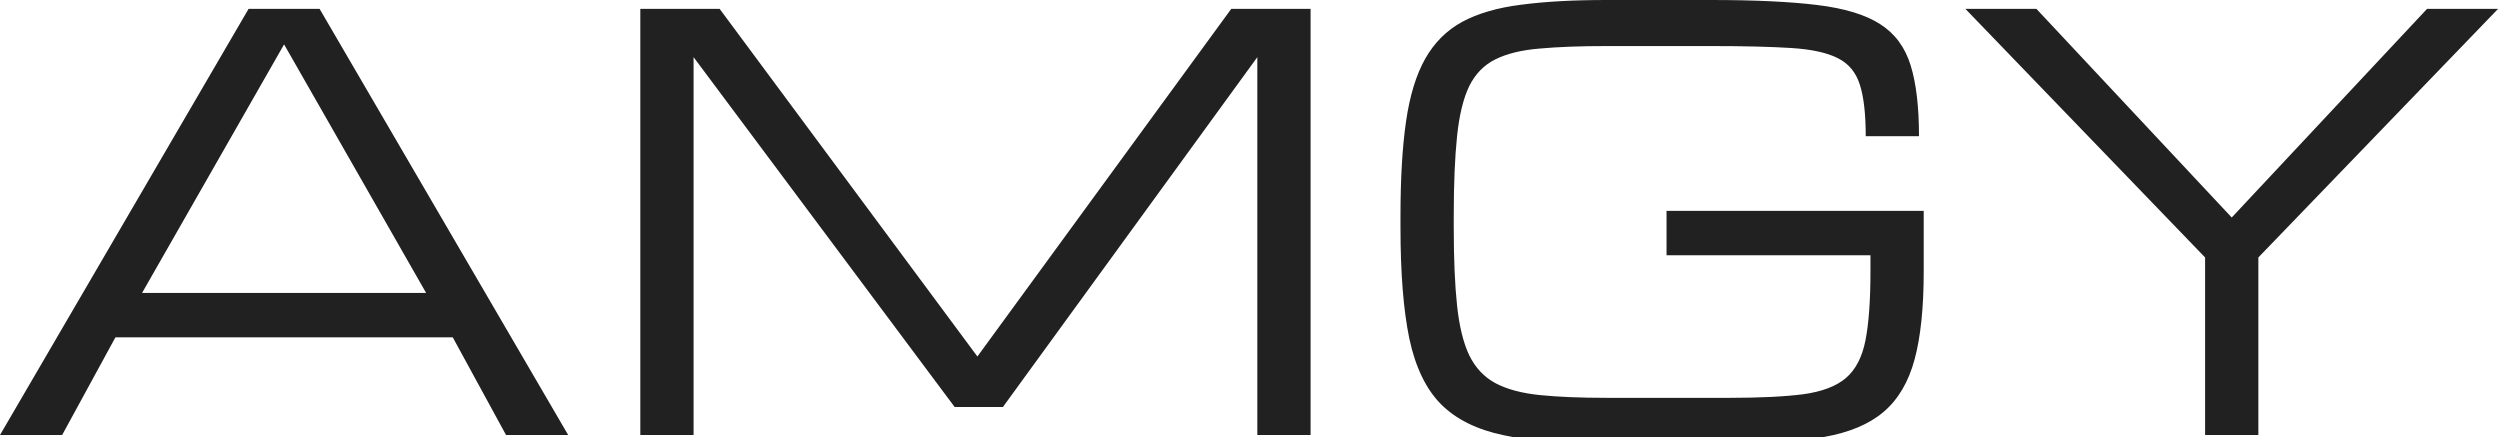 <svg width="572" height="100" fill="none" xmlns="http://www.w3.org/2000/svg"><g clip-path="url(#clip0_6016_3454)" fill="#212121"><path d="M0 99.531l56.875-97.5h16.25L130 99.531h-14.219l-12.187-22.344H26.406L14.22 99.531H0zm32.5-32.5h65L65 10.156 32.5 67.031zm114.004 32.5v-97.5h18.154l58.97 79.536 58.081-79.536h18.154v97.5h-12.187V13.076L229.468 93.12h-11.045l-59.732-80.044v86.455h-12.187zM320.43 52.05v-2.538c0-8.633.423-15.87 1.269-21.71.847-5.881 2.307-10.663 4.38-14.345 2.074-3.682 4.888-6.496 8.442-8.442 3.597-1.947 8.104-3.259 13.521-3.936C353.459.36 359.976 0 367.593 0h23.867c9.987 0 18.091.38 24.311 1.143 6.264.761 11.067 2.221 14.41 4.38 3.385 2.158 5.713 5.31 6.982 9.457 1.27 4.105 1.904 9.5 1.904 16.187H426.88c0-5.036-.444-8.95-1.333-11.743-.889-2.835-2.56-4.867-5.015-6.094-2.454-1.27-6.03-2.052-10.727-2.349-4.655-.296-10.77-.444-18.345-.444h-23.867c-6.052 0-11.151.19-15.298.571-4.147.339-7.533 1.164-10.156 2.476-2.582 1.27-4.571 3.3-5.967 6.094-1.354 2.793-2.285 6.601-2.793 11.425-.508 4.825-.762 10.96-.762 18.409v2.539c0 7.194.254 13.16.762 17.9.508 4.74 1.439 8.527 2.793 11.363 1.396 2.835 3.385 4.95 5.967 6.347 2.623 1.397 6.009 2.306 10.156 2.73 4.147.423 9.246.634 15.298.634h28.12c6.982 0 12.611-.275 16.885-.825 4.274-.592 7.511-1.82 9.712-3.681 2.242-1.905 3.745-4.782 4.506-8.633.762-3.893 1.143-9.14 1.143-15.742v-3.746h-46.655V48.242h58.842v13.902c0 8.252-.698 14.959-2.094 20.122-1.397 5.162-3.767 9.161-7.11 11.997-3.3 2.793-7.828 4.697-13.584 5.713-5.712 1.058-12.928 1.586-21.645 1.586h-28.12c-9.522 0-17.35-.655-23.487-1.967-6.136-1.27-10.939-3.64-14.409-7.11-3.427-3.47-5.84-8.463-7.236-14.98-1.354-6.517-2.031-15.002-2.031-25.454zm184.095 47.481V58.906L449.682 2.031h16.25l44.687 47.735L555.307 2.03h16.25l-54.844 56.875V99.53h-12.188z"/></g><defs><clipPath id="clip0_6016_3454"><path fill="#fff" d="M0 0h572v100H0z"/></clipPath></defs></svg>